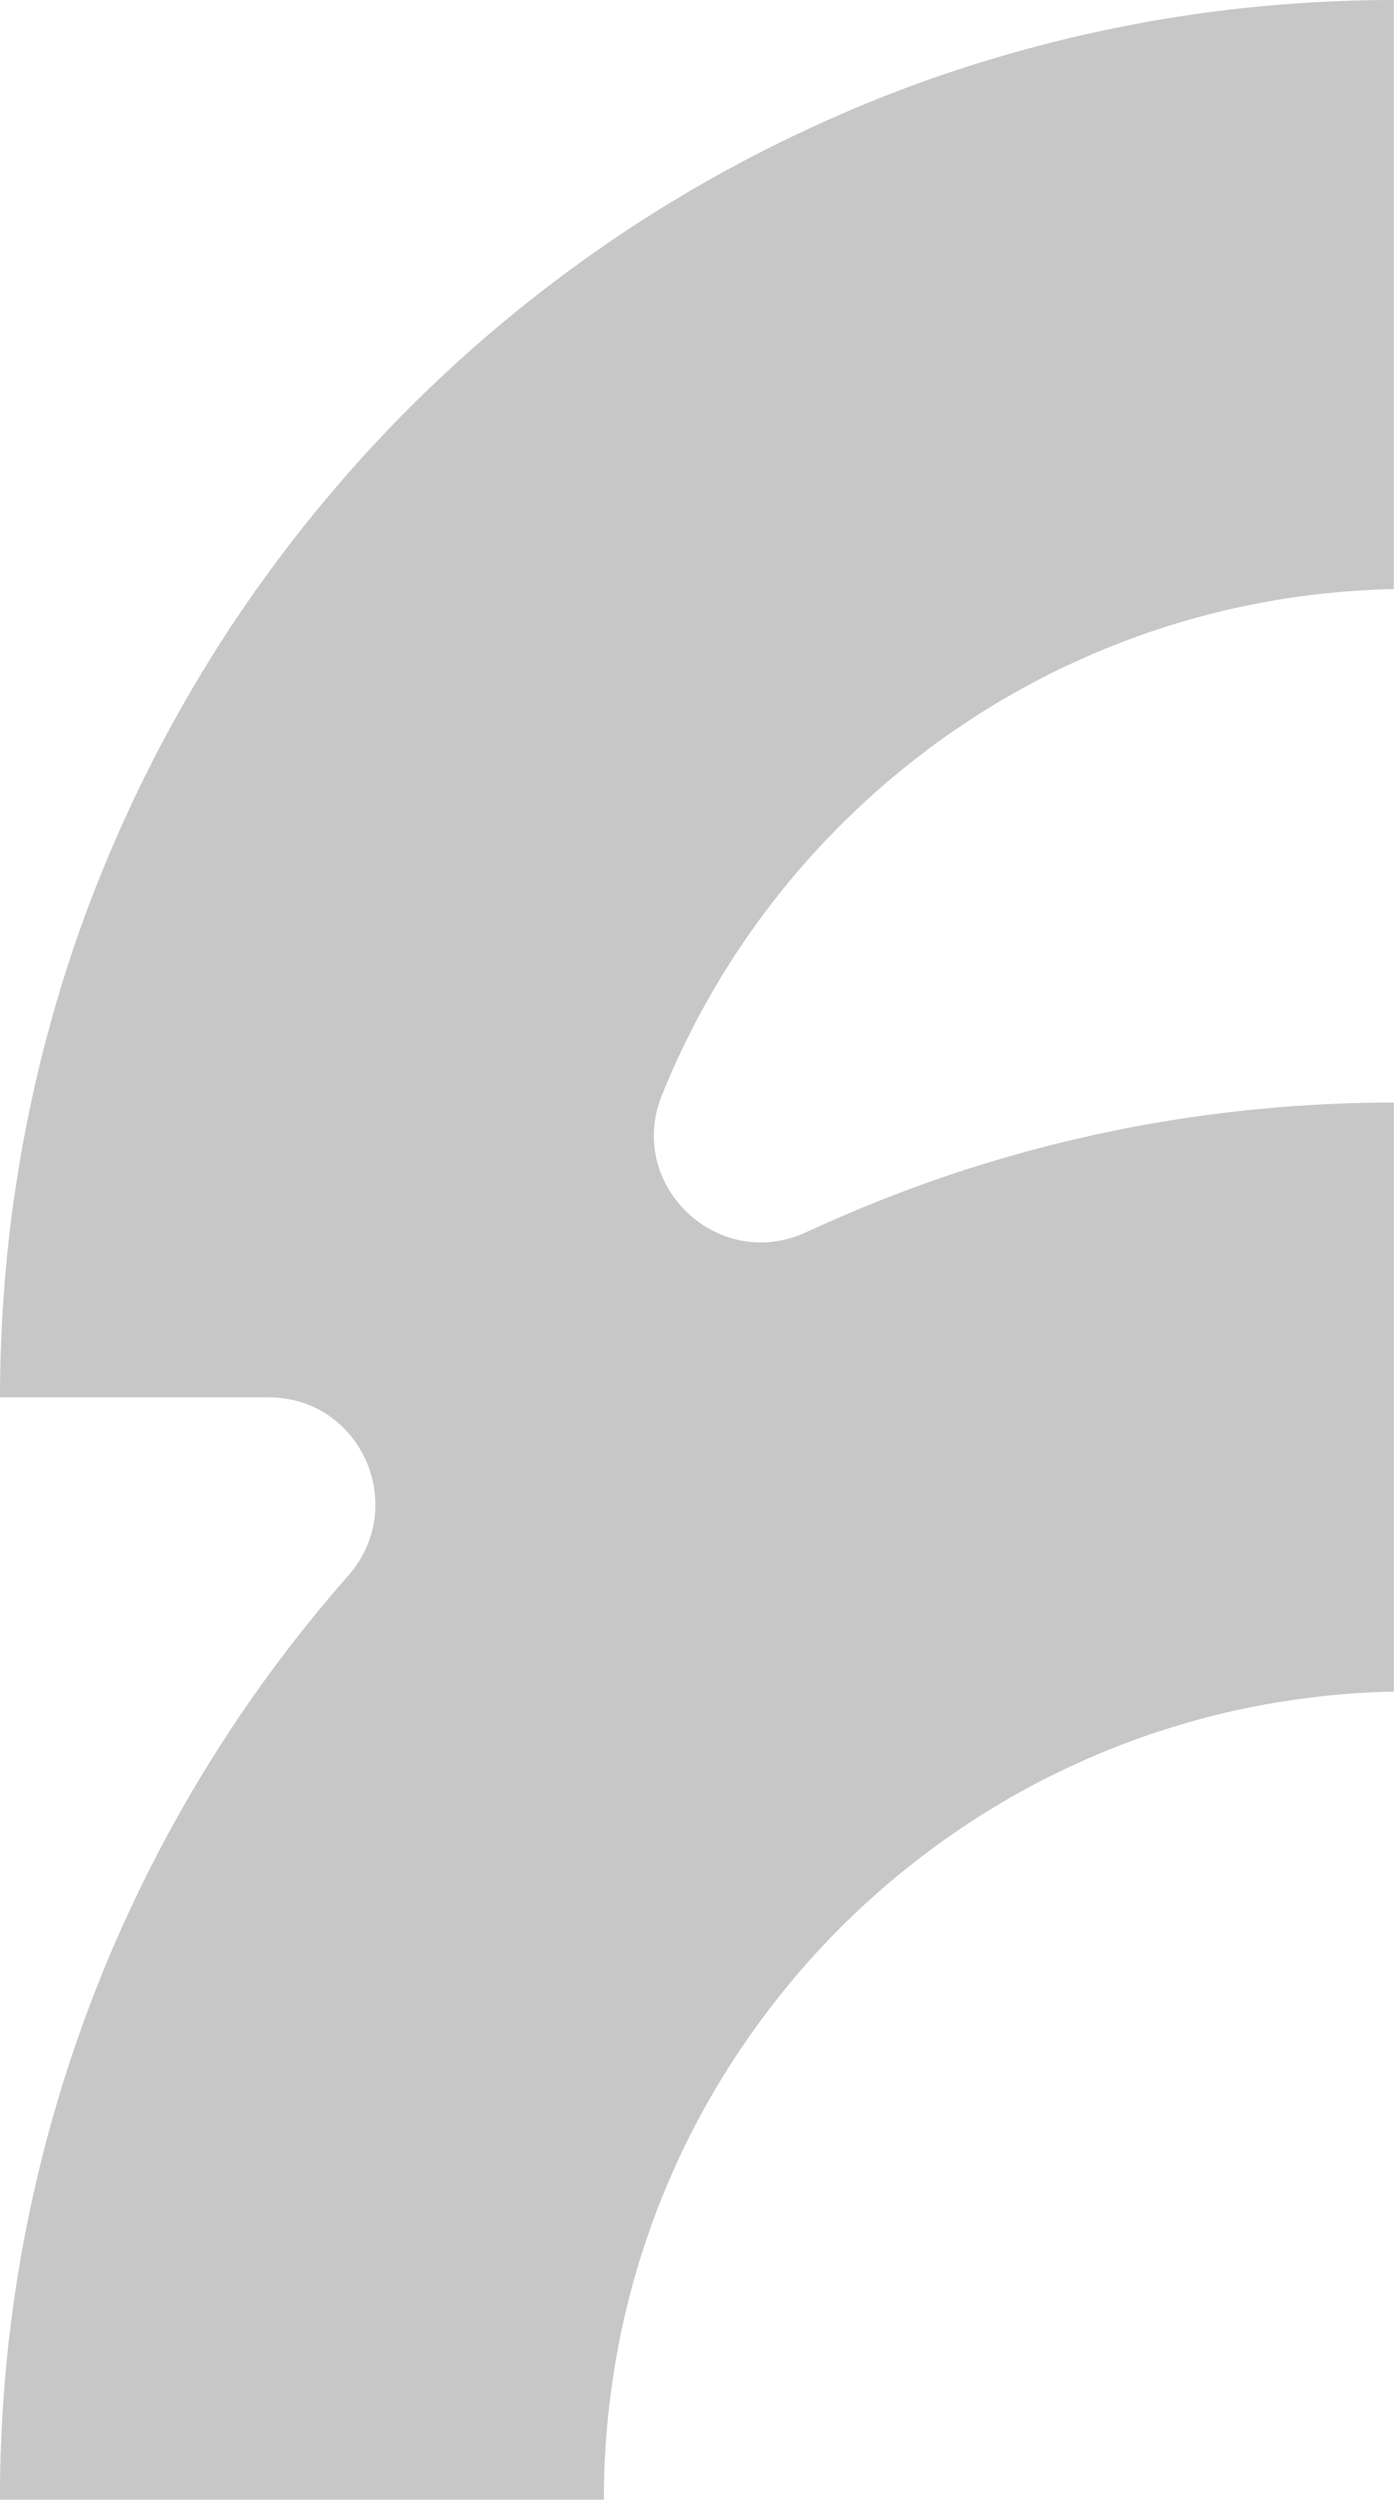 <svg width="261" height="468" viewBox="0 0 261 468" fill="none" xmlns="http://www.w3.org/2000/svg">
<g clip-path="url(#clip0_409_9909)">
<path d="M239.945 0.851C239.81 0.851 239.675 0.861 239.55 0.87C238.382 0.967 237.224 1.083 236.066 1.19C235.372 1.257 234.677 1.315 233.982 1.383C232.004 1.586 230.026 1.818 228.058 2.06C227.951 2.07 227.845 2.079 227.73 2.099C225.655 2.36 223.59 2.66 221.525 2.969C220.869 3.066 220.213 3.182 219.557 3.288C218.158 3.511 216.758 3.733 215.369 3.985C214.578 4.13 213.786 4.275 212.995 4.429C211.751 4.662 210.496 4.894 209.261 5.145C208.422 5.309 207.592 5.493 206.752 5.667C205.556 5.919 204.369 6.18 203.182 6.441C202.333 6.634 201.484 6.838 200.635 7.031C199.467 7.311 198.3 7.592 197.142 7.882C196.302 8.095 195.453 8.308 194.623 8.53C193.456 8.839 192.288 9.159 191.13 9.478C190.31 9.71 189.49 9.932 188.679 10.165C187.483 10.513 186.286 10.87 185.1 11.228C184.337 11.46 183.565 11.693 182.803 11.925C181.5 12.331 180.207 12.766 178.905 13.191C178.268 13.404 177.621 13.607 176.985 13.82C175.132 14.449 173.289 15.106 171.446 15.774C171.378 15.803 171.301 15.822 171.234 15.851C169.333 16.547 167.432 17.273 165.55 18.017C164.942 18.259 164.344 18.511 163.736 18.753C162.463 19.265 161.189 19.778 159.935 20.31C159.211 20.619 158.487 20.928 157.773 21.248C156.635 21.741 155.506 22.234 154.377 22.737C153.614 23.076 152.862 23.433 152.099 23.782C151.019 24.275 149.948 24.778 148.867 25.29C148.095 25.658 147.333 26.025 146.57 26.402C145.519 26.915 144.467 27.447 143.415 27.969C142.653 28.356 141.9 28.743 141.148 29.13C140.096 29.671 139.054 30.232 138.002 30.793C137.269 31.19 136.535 31.576 135.812 31.973C134.731 32.563 133.67 33.163 132.598 33.772C131.913 34.159 131.238 34.536 130.562 34.932C129.395 35.609 128.247 36.296 127.098 36.983C126.529 37.321 125.96 37.66 125.391 37.998C123.702 39.023 122.033 40.068 120.373 41.141C120.354 41.161 120.325 41.17 120.305 41.18C118.626 42.263 116.957 43.366 115.298 44.478C114.757 44.845 114.226 45.223 113.686 45.59C112.576 46.354 111.467 47.118 110.367 47.892C109.73 48.346 109.103 48.801 108.476 49.255C107.482 49.971 106.498 50.687 105.523 51.412C104.857 51.905 104.201 52.408 103.545 52.902C102.609 53.617 101.673 54.333 100.747 55.049C100.081 55.571 99.415 56.093 98.759 56.615C97.852 57.341 96.945 58.066 96.047 58.801C95.391 59.333 94.745 59.874 94.089 60.416C93.191 61.17 92.294 61.925 91.406 62.689C90.779 63.23 90.152 63.762 89.525 64.314C88.608 65.116 87.701 65.919 86.804 66.731C86.225 67.254 85.636 67.766 85.067 68.298C84.082 69.207 83.098 70.126 82.124 71.045C81.651 71.49 81.168 71.934 80.696 72.389C79.258 73.762 77.83 75.155 76.431 76.567C75.022 77.979 73.632 79.41 72.262 80.851C71.809 81.325 71.365 81.809 70.921 82.283C70.004 83.26 69.088 84.236 68.19 85.223C67.66 85.803 67.148 86.383 66.627 86.973C65.817 87.882 65.006 88.782 64.215 89.701C63.675 90.329 63.134 90.958 62.594 91.586C61.832 92.476 61.079 93.376 60.326 94.275C59.786 94.923 59.255 95.581 58.715 96.238C57.981 97.138 57.248 98.047 56.534 98.956C56.013 99.614 55.482 100.281 54.971 100.948C54.247 101.877 53.533 102.815 52.829 103.753C52.327 104.41 51.835 105.068 51.343 105.726C50.619 106.712 49.896 107.699 49.181 108.695C48.728 109.323 48.265 109.962 47.821 110.59C47.039 111.693 46.277 112.805 45.525 113.917C45.158 114.459 44.782 114.991 44.415 115.532C43.295 117.196 42.196 118.859 41.124 120.552C41.105 120.581 41.086 120.61 41.067 120.648C40.005 122.302 38.973 123.975 37.95 125.658C37.602 126.219 37.275 126.79 36.937 127.36C36.242 128.511 35.557 129.672 34.882 130.842C34.495 131.519 34.109 132.206 33.724 132.883C33.116 133.956 32.517 135.02 31.929 136.103C31.533 136.828 31.138 137.563 30.752 138.298C30.192 139.343 29.642 140.397 29.092 141.451C28.706 142.206 28.32 142.97 27.934 143.724C27.403 144.768 26.882 145.823 26.371 146.886C25.995 147.651 25.628 148.424 25.261 149.198C24.75 150.271 24.248 151.345 23.756 152.428C23.409 153.192 23.052 153.946 22.714 154.71C22.212 155.842 21.72 156.974 21.228 158.105C20.919 158.83 20.601 159.556 20.292 160.281C19.761 161.538 19.25 162.815 18.738 164.082C18.497 164.691 18.237 165.3 17.995 165.91C17.253 167.796 16.529 169.701 15.834 171.606C15.815 171.674 15.786 171.742 15.767 171.8C15.091 173.647 14.445 175.504 13.808 177.36C13.586 177.999 13.383 178.647 13.171 179.295C12.746 180.591 12.322 181.887 11.907 183.192C11.666 183.956 11.444 184.73 11.202 185.504C10.845 186.693 10.488 187.892 10.141 189.082C9.909 189.904 9.678 190.726 9.456 191.548C9.138 192.709 8.819 193.879 8.51 195.049C8.288 195.891 8.076 196.742 7.864 197.583C7.574 198.744 7.285 199.914 7.015 201.084C6.812 201.935 6.619 202.786 6.426 203.637C6.156 204.827 5.905 206.016 5.654 207.216C5.48 208.057 5.297 208.889 5.133 209.73C4.882 210.978 4.651 212.225 4.419 213.473C4.274 214.266 4.12 215.059 3.975 215.852C3.734 217.245 3.502 218.647 3.28 220.049C3.174 220.707 3.059 221.365 2.962 222.032C2.653 224.102 2.354 226.171 2.094 228.25C2.084 228.347 2.074 228.454 2.055 228.55C1.804 230.533 1.582 232.515 1.38 234.517C1.312 235.214 1.254 235.92 1.187 236.616C1.08 237.777 0.955 238.937 0.868 240.098C0.859 240.233 0.859 240.368 0.849 240.494C0.299 247.457 -0 254.488 -0 261.597H50.291C67.563 261.597 76.633 281.984 65.199 294.972C65.035 295.156 64.881 295.34 64.717 295.523C63.916 296.442 63.115 297.371 62.324 298.299C62.102 298.56 61.88 298.821 61.658 299.082C60.683 300.233 59.718 301.404 58.763 302.574C58.551 302.835 58.329 303.106 58.117 303.376C57.345 304.324 56.582 305.282 55.83 306.249C55.569 306.578 55.309 306.916 55.048 307.245C54.112 308.444 53.186 309.653 52.269 310.872C52.231 310.93 52.192 310.978 52.154 311.036C51.275 312.206 50.407 313.386 49.548 314.576C49.297 314.924 49.046 315.262 48.805 315.611C48.072 316.626 47.348 317.651 46.634 318.686C46.461 318.937 46.287 319.189 46.113 319.431C45.254 320.678 44.405 321.936 43.566 323.202C43.363 323.512 43.16 323.821 42.958 324.131C42.292 325.146 41.636 326.162 40.98 327.187C40.758 327.535 40.536 327.883 40.314 328.232C39.503 329.518 38.693 330.814 37.902 332.119C37.815 332.264 37.728 332.409 37.641 332.555C36.927 333.725 36.232 334.905 35.538 336.094C35.316 336.471 35.094 336.849 34.882 337.226C34.235 338.348 33.598 339.469 32.971 340.601C32.846 340.833 32.71 341.056 32.585 341.288C31.852 342.622 31.118 343.967 30.404 345.311C30.221 345.659 30.038 346.007 29.854 346.365C29.295 347.439 28.735 348.512 28.185 349.595C28.002 349.953 27.818 350.311 27.645 350.669C26.959 352.032 26.284 353.406 25.618 354.789C25.512 355.011 25.406 355.234 25.3 355.466C24.74 356.655 24.181 357.845 23.631 359.034C23.447 359.431 23.264 359.827 23.09 360.224C22.53 361.471 21.971 362.719 21.43 363.976C21.353 364.15 21.276 364.325 21.199 364.499C20.591 365.911 19.993 367.332 19.414 368.764C19.259 369.15 19.105 369.528 18.951 369.914C18.488 371.056 18.044 372.197 17.6 373.338C17.465 373.696 17.32 374.044 17.185 374.402C16.635 375.843 16.095 377.284 15.573 378.735C15.467 379.015 15.371 379.305 15.274 379.586C14.84 380.795 14.416 382.004 14.001 383.222C13.856 383.638 13.721 384.054 13.576 384.47C13.103 385.872 12.65 387.274 12.196 388.686C12.167 388.773 12.138 388.86 12.11 388.938C11.637 390.427 11.183 391.917 10.749 393.416C10.623 393.831 10.508 394.247 10.382 394.663C10.035 395.862 9.688 397.071 9.359 398.28C9.263 398.628 9.166 398.967 9.07 399.315C8.665 400.814 8.269 402.323 7.893 403.841C7.806 404.18 7.729 404.518 7.642 404.857C7.333 406.085 7.044 407.323 6.754 408.561C6.658 408.986 6.561 409.412 6.465 409.828C6.117 411.365 5.78 412.913 5.452 414.46C5.442 414.518 5.432 414.576 5.413 414.634C5.104 416.133 4.815 417.632 4.525 419.141C4.438 419.576 4.361 420.021 4.284 420.456C4.052 421.733 3.821 423.009 3.609 424.296C3.551 424.615 3.502 424.934 3.445 425.253C3.194 426.81 2.952 428.377 2.721 429.944C2.663 430.321 2.615 430.708 2.557 431.095C2.383 432.352 2.209 433.609 2.055 434.866C1.997 435.292 1.949 435.727 1.891 436.162C1.698 437.748 1.515 439.344 1.351 440.94C1.331 441.114 1.322 441.278 1.302 441.452C1.158 442.893 1.023 444.344 0.907 445.795C0.887 446.017 0.868 446.23 0.849 446.453C0.849 446.54 0.849 446.627 0.839 446.714C0.28 453.725 -0.02 460.814 -0.02 467.971H113.059C113.059 461.675 113.445 455.466 114.188 449.373C114.246 448.938 114.304 448.503 114.362 448.068C114.458 447.333 114.555 446.598 114.661 445.863C114.728 445.408 114.796 444.963 114.863 444.509C114.979 443.783 115.095 443.058 115.22 442.333C115.298 441.897 115.365 441.462 115.442 441.027C115.577 440.253 115.732 439.48 115.876 438.706C115.944 438.338 116.021 437.971 116.089 437.603C116.32 436.482 116.552 435.36 116.812 434.247C116.812 434.238 116.812 434.218 116.812 434.209C117.073 433.087 117.343 431.965 117.623 430.843C117.719 430.476 117.816 430.118 117.903 429.75C118.096 428.996 118.298 428.242 118.501 427.487C118.617 427.071 118.733 426.646 118.858 426.23C119.061 425.534 119.263 424.837 119.466 424.141C119.591 423.715 119.726 423.29 119.852 422.864C120.064 422.168 120.286 421.481 120.518 420.795C120.653 420.389 120.778 419.982 120.923 419.576C121.174 418.822 121.444 418.067 121.705 417.313C121.82 416.994 121.927 416.665 122.042 416.346C122.428 415.272 122.824 414.209 123.239 413.155C123.297 413.019 123.355 412.874 123.403 412.739C123.76 411.82 124.127 410.911 124.503 410.002C124.648 409.644 124.802 409.286 124.956 408.928C125.246 408.242 125.545 407.545 125.844 406.868C126.018 406.472 126.201 406.075 126.375 405.679C126.664 405.031 126.963 404.392 127.262 403.744C127.446 403.348 127.639 402.951 127.822 402.555C128.131 401.907 128.449 401.259 128.777 400.611C128.961 400.243 129.144 399.866 129.327 399.499C129.694 398.773 130.07 398.048 130.456 397.323C130.601 397.052 130.746 396.771 130.891 396.501C131.421 395.514 131.962 394.528 132.512 393.551C132.627 393.348 132.743 393.145 132.869 392.942C133.313 392.168 133.756 391.404 134.21 390.64C134.413 390.301 134.625 389.963 134.827 389.624C135.204 388.996 135.59 388.377 135.976 387.758C136.207 387.39 136.439 387.023 136.67 386.655C137.047 386.065 137.433 385.475 137.819 384.886C138.06 384.528 138.291 384.16 138.533 383.802C138.938 383.203 139.343 382.603 139.758 382.003C139.99 381.675 140.212 381.346 140.443 381.017C140.935 380.311 141.437 379.615 141.939 378.928C142.093 378.715 142.238 378.503 142.402 378.29C143.068 377.39 143.734 376.501 144.419 375.611C144.592 375.388 144.776 375.166 144.949 374.934C145.461 374.276 145.972 373.619 146.493 372.971C146.744 372.651 147.005 372.342 147.265 372.023C147.719 371.472 148.172 370.92 148.635 370.369C148.915 370.04 149.195 369.702 149.484 369.373C149.938 368.841 150.401 368.319 150.864 367.787C151.154 367.468 151.434 367.139 151.723 366.82C152.215 366.278 152.707 365.737 153.199 365.195C153.46 364.914 153.72 364.624 153.991 364.344C154.618 363.677 155.255 363.009 155.901 362.352C156.036 362.216 156.171 362.071 156.306 361.926C157.088 361.133 157.87 360.35 158.671 359.566C158.902 359.334 159.143 359.112 159.375 358.889C159.944 358.338 160.513 357.796 161.092 357.255C161.392 356.974 161.7 356.694 161.999 356.413C162.521 355.93 163.051 355.456 163.582 354.982C163.91 354.692 164.228 354.402 164.556 354.121C165.087 353.657 165.618 353.203 166.149 352.748C166.467 352.468 166.795 352.197 167.123 351.926C167.702 351.442 168.281 350.969 168.86 350.495C169.149 350.263 169.429 350.03 169.719 349.798C170.529 349.15 171.34 348.512 172.16 347.874C172.228 347.825 172.285 347.777 172.353 347.729C173.241 347.052 174.138 346.384 175.035 345.717C175.315 345.514 175.605 345.311 175.885 345.098C176.512 344.644 177.129 344.199 177.766 343.764C178.114 343.522 178.461 343.29 178.808 343.048C179.387 342.651 179.976 342.245 180.564 341.858C180.931 341.616 181.288 341.375 181.655 341.133C182.243 340.746 182.842 340.369 183.44 339.982C183.797 339.76 184.154 339.527 184.511 339.305C185.167 338.899 185.823 338.502 186.489 338.096C186.788 337.912 187.087 337.729 187.396 337.555C188.361 336.984 189.336 336.423 190.31 335.872C190.387 335.833 190.464 335.785 190.542 335.746C191.449 335.243 192.356 334.74 193.272 334.257C193.6 334.083 193.938 333.909 194.266 333.734C194.932 333.386 195.607 333.038 196.273 332.7C196.659 332.506 197.045 332.313 197.431 332.129C198.068 331.82 198.705 331.51 199.342 331.201C199.737 331.007 200.143 330.823 200.538 330.64C201.185 330.34 201.841 330.04 202.497 329.75C202.883 329.576 203.259 329.402 203.645 329.237C204.388 328.918 205.131 328.599 205.874 328.29C206.173 328.164 206.472 328.038 206.772 327.912C207.814 327.487 208.875 327.061 209.927 326.655C210.11 326.587 210.303 326.52 210.486 326.442C211.365 326.114 212.233 325.785 213.121 325.466C213.497 325.33 213.864 325.204 214.24 325.069C214.944 324.827 215.649 324.576 216.363 324.344C216.778 324.208 217.202 324.073 217.617 323.938C218.302 323.715 218.978 323.502 219.663 323.29C220.087 323.164 220.512 323.028 220.937 322.903C221.641 322.69 222.355 322.487 223.069 322.284C223.465 322.168 223.87 322.061 224.265 321.945C225.095 321.723 225.925 321.5 226.765 321.288C227.044 321.22 227.324 321.143 227.604 321.075C228.723 320.794 229.843 320.533 230.962 320.282C231.232 320.224 231.502 320.166 231.763 320.108C232.622 319.924 233.49 319.74 234.358 319.566C234.764 319.489 235.169 319.411 235.584 319.334C236.317 319.189 237.06 319.054 237.803 318.928C238.247 318.85 238.691 318.773 239.135 318.705C239.849 318.589 240.573 318.473 241.296 318.367C241.74 318.299 242.194 318.232 242.637 318.164C248.639 317.313 254.757 316.8 260.971 316.684V206.403C253.811 206.403 246.709 206.703 239.694 207.264C239.608 207.264 239.511 207.264 239.424 207.283C238.951 207.322 238.479 207.37 238.016 207.419C236.829 207.525 235.632 207.631 234.445 207.747C233.741 207.815 233.037 207.893 232.332 207.97C231.194 208.096 230.055 208.221 228.926 208.366C228.222 208.453 227.517 208.541 226.813 208.628C225.645 208.782 224.487 208.947 223.329 209.111C222.683 209.208 222.027 209.295 221.38 209.392C220.029 209.595 218.688 209.817 217.357 210.04C216.913 210.117 216.459 210.185 216.015 210.262C214.23 210.571 212.455 210.9 210.689 211.248C210.284 211.326 209.869 211.413 209.464 211.5C208.103 211.771 206.743 212.051 205.392 212.341C204.765 212.477 204.137 212.622 203.51 212.767C202.372 213.018 201.243 213.279 200.114 213.55C199.438 213.715 198.763 213.879 198.087 214.043C196.997 214.314 195.916 214.585 194.826 214.875C194.15 215.049 193.485 215.223 192.809 215.407C191.7 215.707 190.59 216.016 189.48 216.336C188.863 216.51 188.245 216.684 187.628 216.867C186.325 217.254 185.022 217.651 183.72 218.047C183.314 218.173 182.919 218.289 182.514 218.415C180.815 218.947 179.136 219.498 177.457 220.069C177.033 220.214 176.618 220.359 176.203 220.504C174.949 220.939 173.685 221.374 172.44 221.829C171.842 222.042 171.243 222.274 170.635 222.496C169.564 222.893 168.503 223.289 167.442 223.695C166.805 223.937 166.168 224.189 165.521 224.44C164.489 224.846 163.466 225.252 162.443 225.678C161.816 225.939 161.179 226.19 160.552 226.452C159.491 226.896 158.439 227.341 157.397 227.796C156.827 228.047 156.249 228.289 155.679 228.541C154.425 229.092 153.18 229.662 151.926 230.233C151.617 230.378 151.308 230.504 151.009 230.649C134.596 238.299 117.305 222.09 123.837 205.272C123.934 205.02 124.04 204.769 124.136 204.527C124.696 203.154 125.265 201.79 125.863 200.436C125.883 200.397 125.892 200.368 125.912 200.33C126.5 199.005 127.108 197.699 127.726 196.403C127.899 196.036 128.073 195.678 128.256 195.31C128.797 194.198 129.356 193.086 129.926 191.983C130.041 191.751 130.157 191.519 130.283 191.287C130.958 189.991 131.663 188.715 132.377 187.438C132.55 187.119 132.734 186.809 132.917 186.49C133.496 185.465 134.094 184.459 134.702 183.444C134.885 183.134 135.078 182.815 135.262 182.506C136.024 181.268 136.796 180.039 137.587 178.821C137.732 178.598 137.877 178.386 138.021 178.173C138.697 177.148 139.391 176.132 140.086 175.126C140.318 174.798 140.549 174.469 140.781 174.14C141.611 172.97 142.45 171.8 143.319 170.649C143.338 170.629 143.348 170.61 143.367 170.591C144.245 169.42 145.142 168.27 146.059 167.128C146.31 166.819 146.561 166.509 146.802 166.2C147.564 165.262 148.336 164.324 149.127 163.405C149.311 163.192 149.484 162.979 149.668 162.767C150.613 161.674 151.569 160.591 152.543 159.517C152.785 159.256 153.026 158.995 153.267 158.743C154.058 157.883 154.869 157.032 155.679 156.2C155.94 155.939 156.191 155.668 156.451 155.407C157.464 154.372 158.497 153.357 159.539 152.351C159.703 152.186 159.877 152.032 160.041 151.877C160.948 151.016 161.855 150.165 162.781 149.333C163.08 149.063 163.379 148.792 163.669 148.531C164.692 147.612 165.734 146.712 166.785 145.823C166.853 145.765 166.921 145.707 166.988 145.649C168.107 144.71 169.236 143.792 170.375 142.883C170.684 142.641 170.992 142.399 171.301 142.157C172.247 141.422 173.202 140.697 174.157 139.981C174.399 139.807 174.63 139.623 174.871 139.44C176.039 138.579 177.216 137.747 178.413 136.915C178.692 136.722 178.982 136.529 179.262 136.345C180.236 135.678 181.211 135.03 182.205 134.391C182.523 134.188 182.842 133.975 183.16 133.772C184.386 132.989 185.63 132.225 186.875 131.471C187.049 131.364 187.232 131.267 187.406 131.161C188.506 130.513 189.615 129.875 190.735 129.256C191.092 129.062 191.439 128.859 191.796 128.666C192.973 128.018 194.16 127.389 195.357 126.78C195.482 126.722 195.598 126.654 195.723 126.587C197.026 125.919 198.348 125.281 199.679 124.652C200.036 124.488 200.393 124.324 200.75 124.159C201.841 123.656 202.931 123.163 204.031 122.689C204.321 122.563 204.61 122.428 204.909 122.302C206.26 121.732 207.611 121.171 208.981 120.639C209.29 120.513 209.608 120.397 209.917 120.281C211.036 119.846 212.165 119.43 213.294 119.024C213.661 118.888 214.028 118.763 214.394 118.627C215.794 118.144 217.202 117.67 218.621 117.215C218.785 117.167 218.949 117.118 219.103 117.07C220.377 116.674 221.66 116.296 222.953 115.929C223.349 115.813 223.744 115.706 224.15 115.6C225.433 115.252 226.726 114.913 228.029 114.594C228.202 114.556 228.376 114.507 228.55 114.459C230.007 114.111 231.473 113.782 232.94 113.472C233.326 113.395 233.712 113.318 234.108 113.24C235.304 112.999 236.51 112.776 237.726 112.554C238.064 112.496 238.401 112.428 238.73 112.37C240.216 112.118 241.711 111.886 243.216 111.683C249.035 110.881 254.959 110.407 260.961 110.281V0C253.869 0 246.854 0.29 239.907 0.851H239.945Z" fill="#C7C7C7"/>
</g>
<defs>
<clipPath id="clip0_409_9909">
<rect width="261" height="468" fill="white"/>
</clipPath>
</defs>
</svg>
